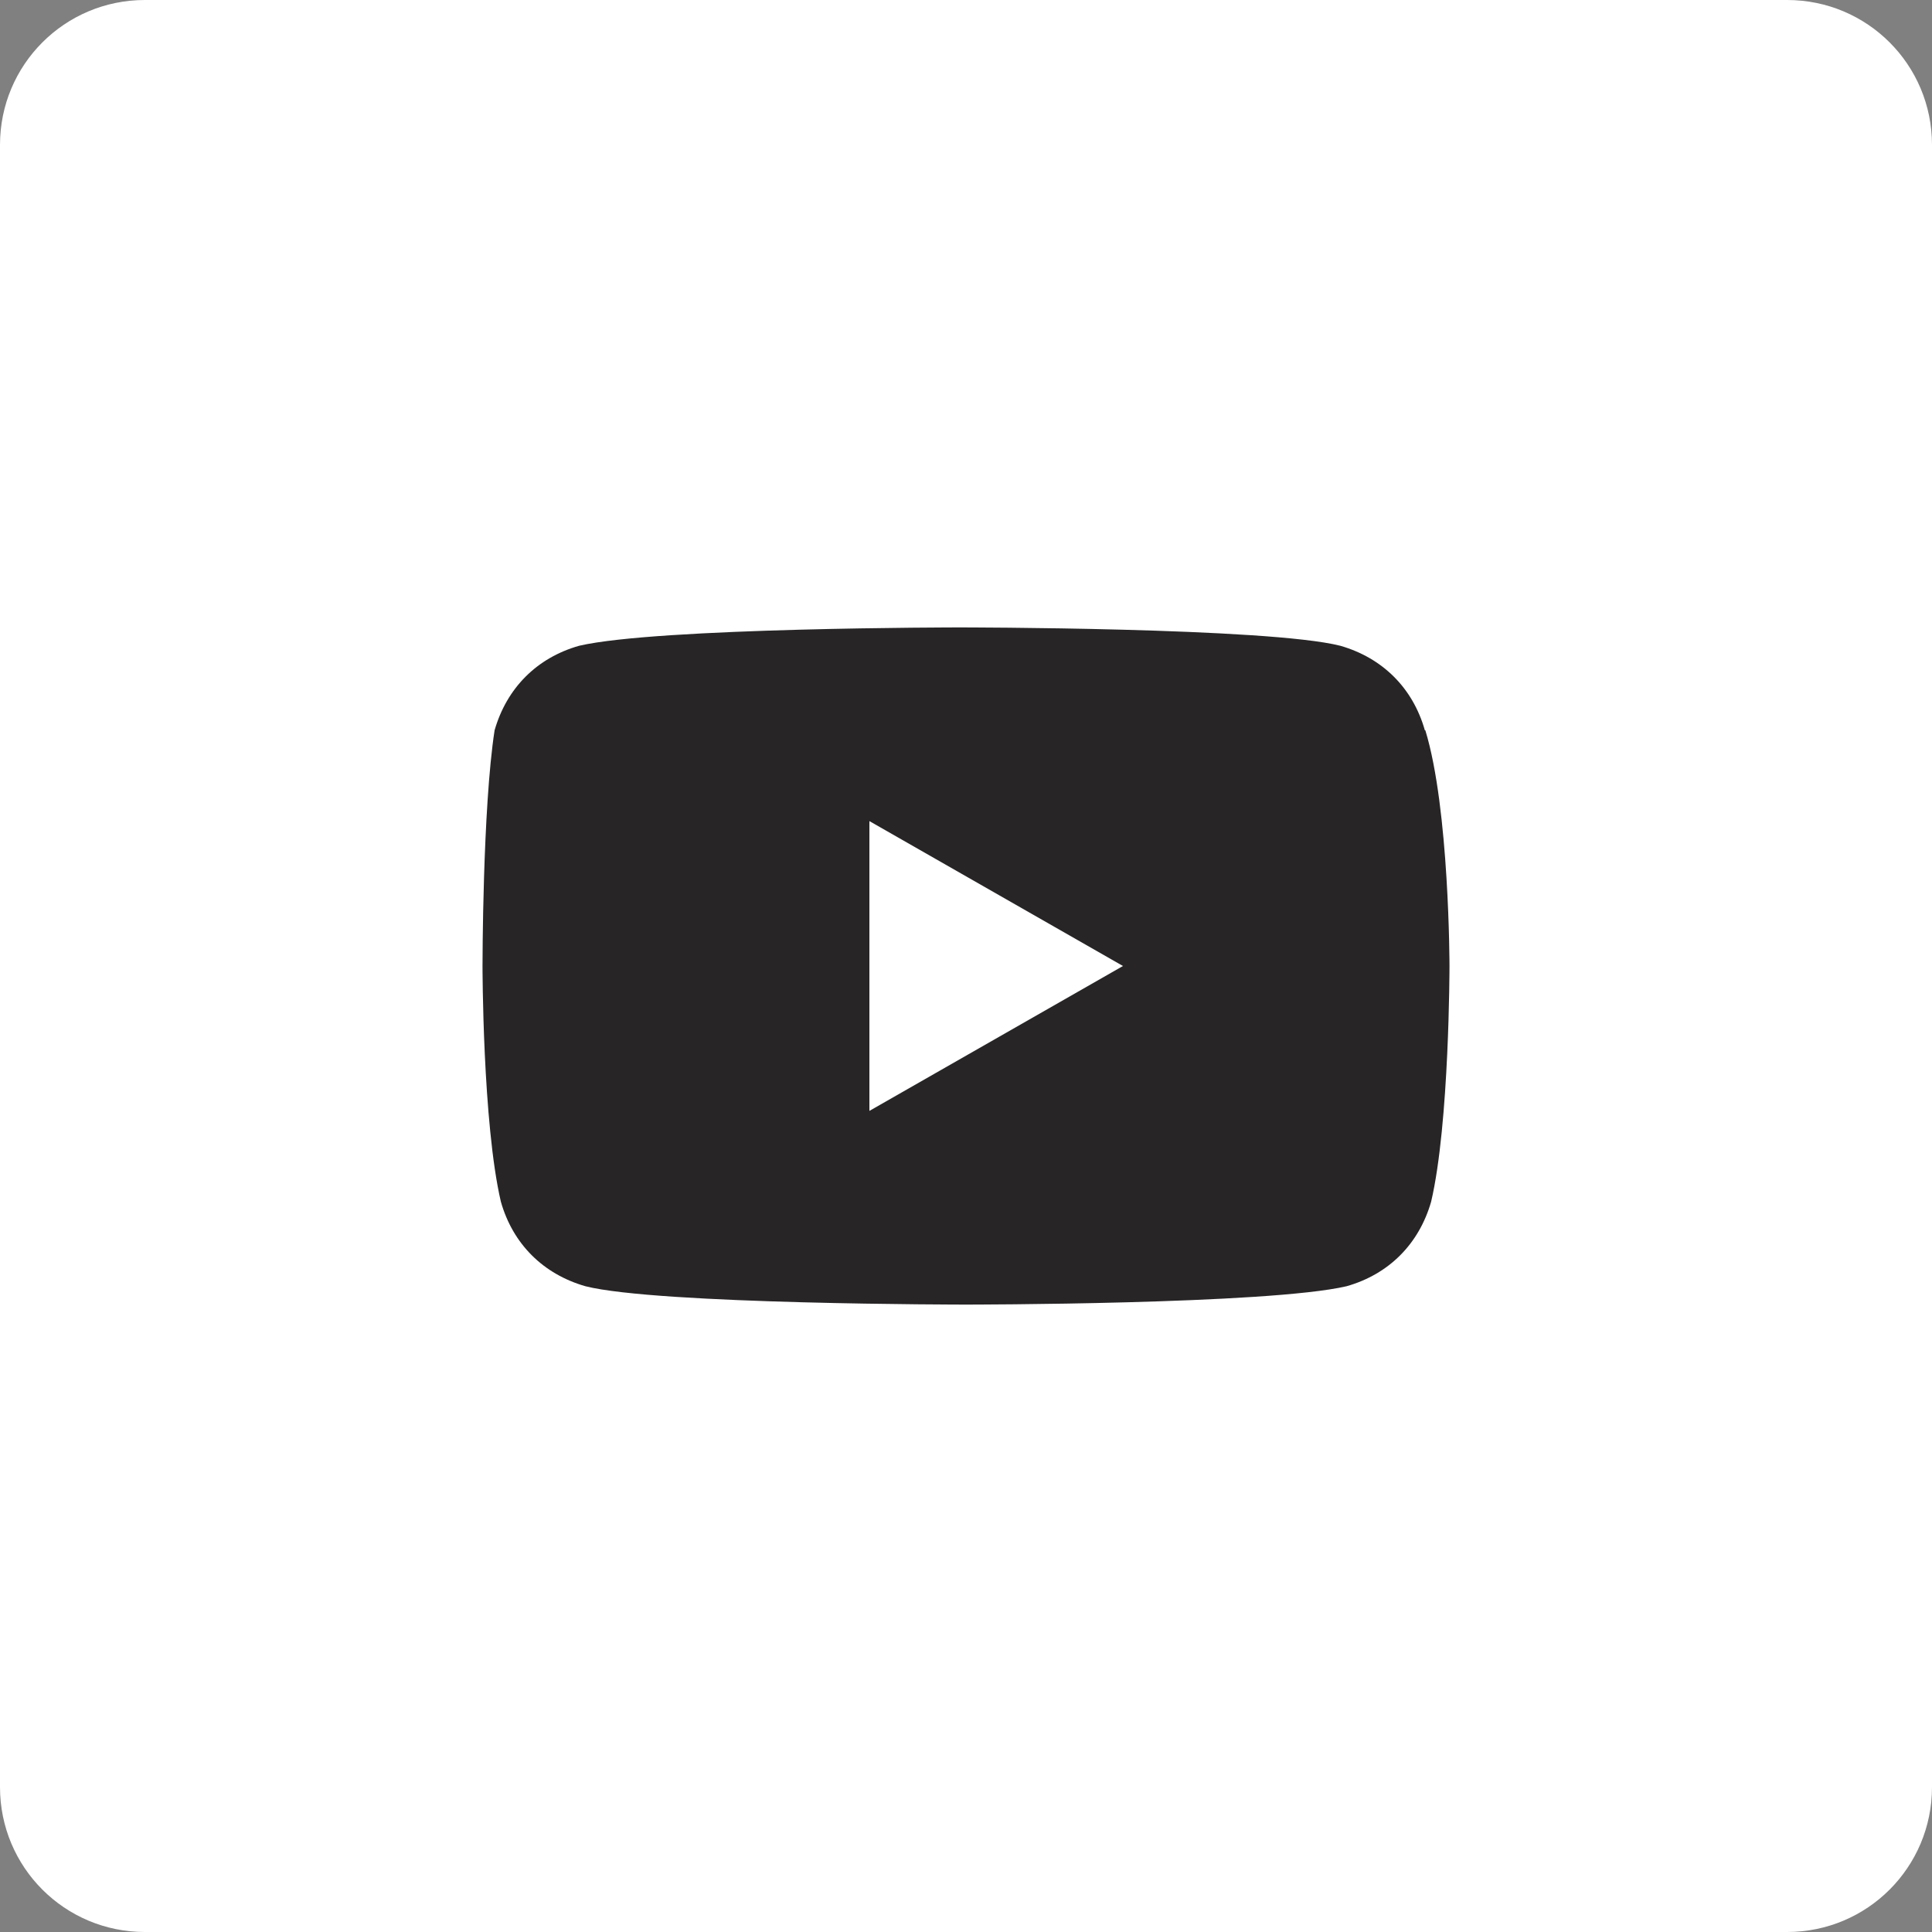 <?xml version="1.0" encoding="UTF-8"?>
<svg id="Layer_2" data-name="Layer 2" xmlns="http://www.w3.org/2000/svg" viewBox="0 0 40 40">
  <rect x="0" y="0" width="40" height="40" fill="#808080" stroke="none"/>
  <defs>
    <style>
      .cls-1 {
        fill: #fff;
      }

      .cls-2 {
        fill: #272526;
      }
    </style>
  </defs>
  <g id="Layer_1-2" data-name="Layer 1">
    <g>
      <path class="cls-1" d="m37,0H3C1.34,0,0,1.34,0,3v34c0,1.66,1.34,3,3,3h34c1.66,0,3-1.34,3-3V3c0-1.66-1.34-3-3-3Z"/>
      <path class="cls-2" d="m29.5,15.12c-.25-.88-.88-1.5-1.75-1.75-1.5-.38-7.88-.38-7.88-.38,0,0-6.25,0-7.88.38-.88.25-1.5.88-1.75,1.75-.25,1.62-.25,4.88-.25,4.88,0,0,0,3.25.38,4.88.25.88.88,1.5,1.75,1.75,1.5.38,7.88.38,7.88.38,0,0,6.25,0,7.88-.38.88-.25,1.5-.88,1.75-1.75.38-1.62.38-4.88.38-4.88,0,0,0-3.25-.5-4.88Zm-11.5,7.88v-6l5.25,3-5.25,3Z"/>
    </g>
  </g>
</svg>